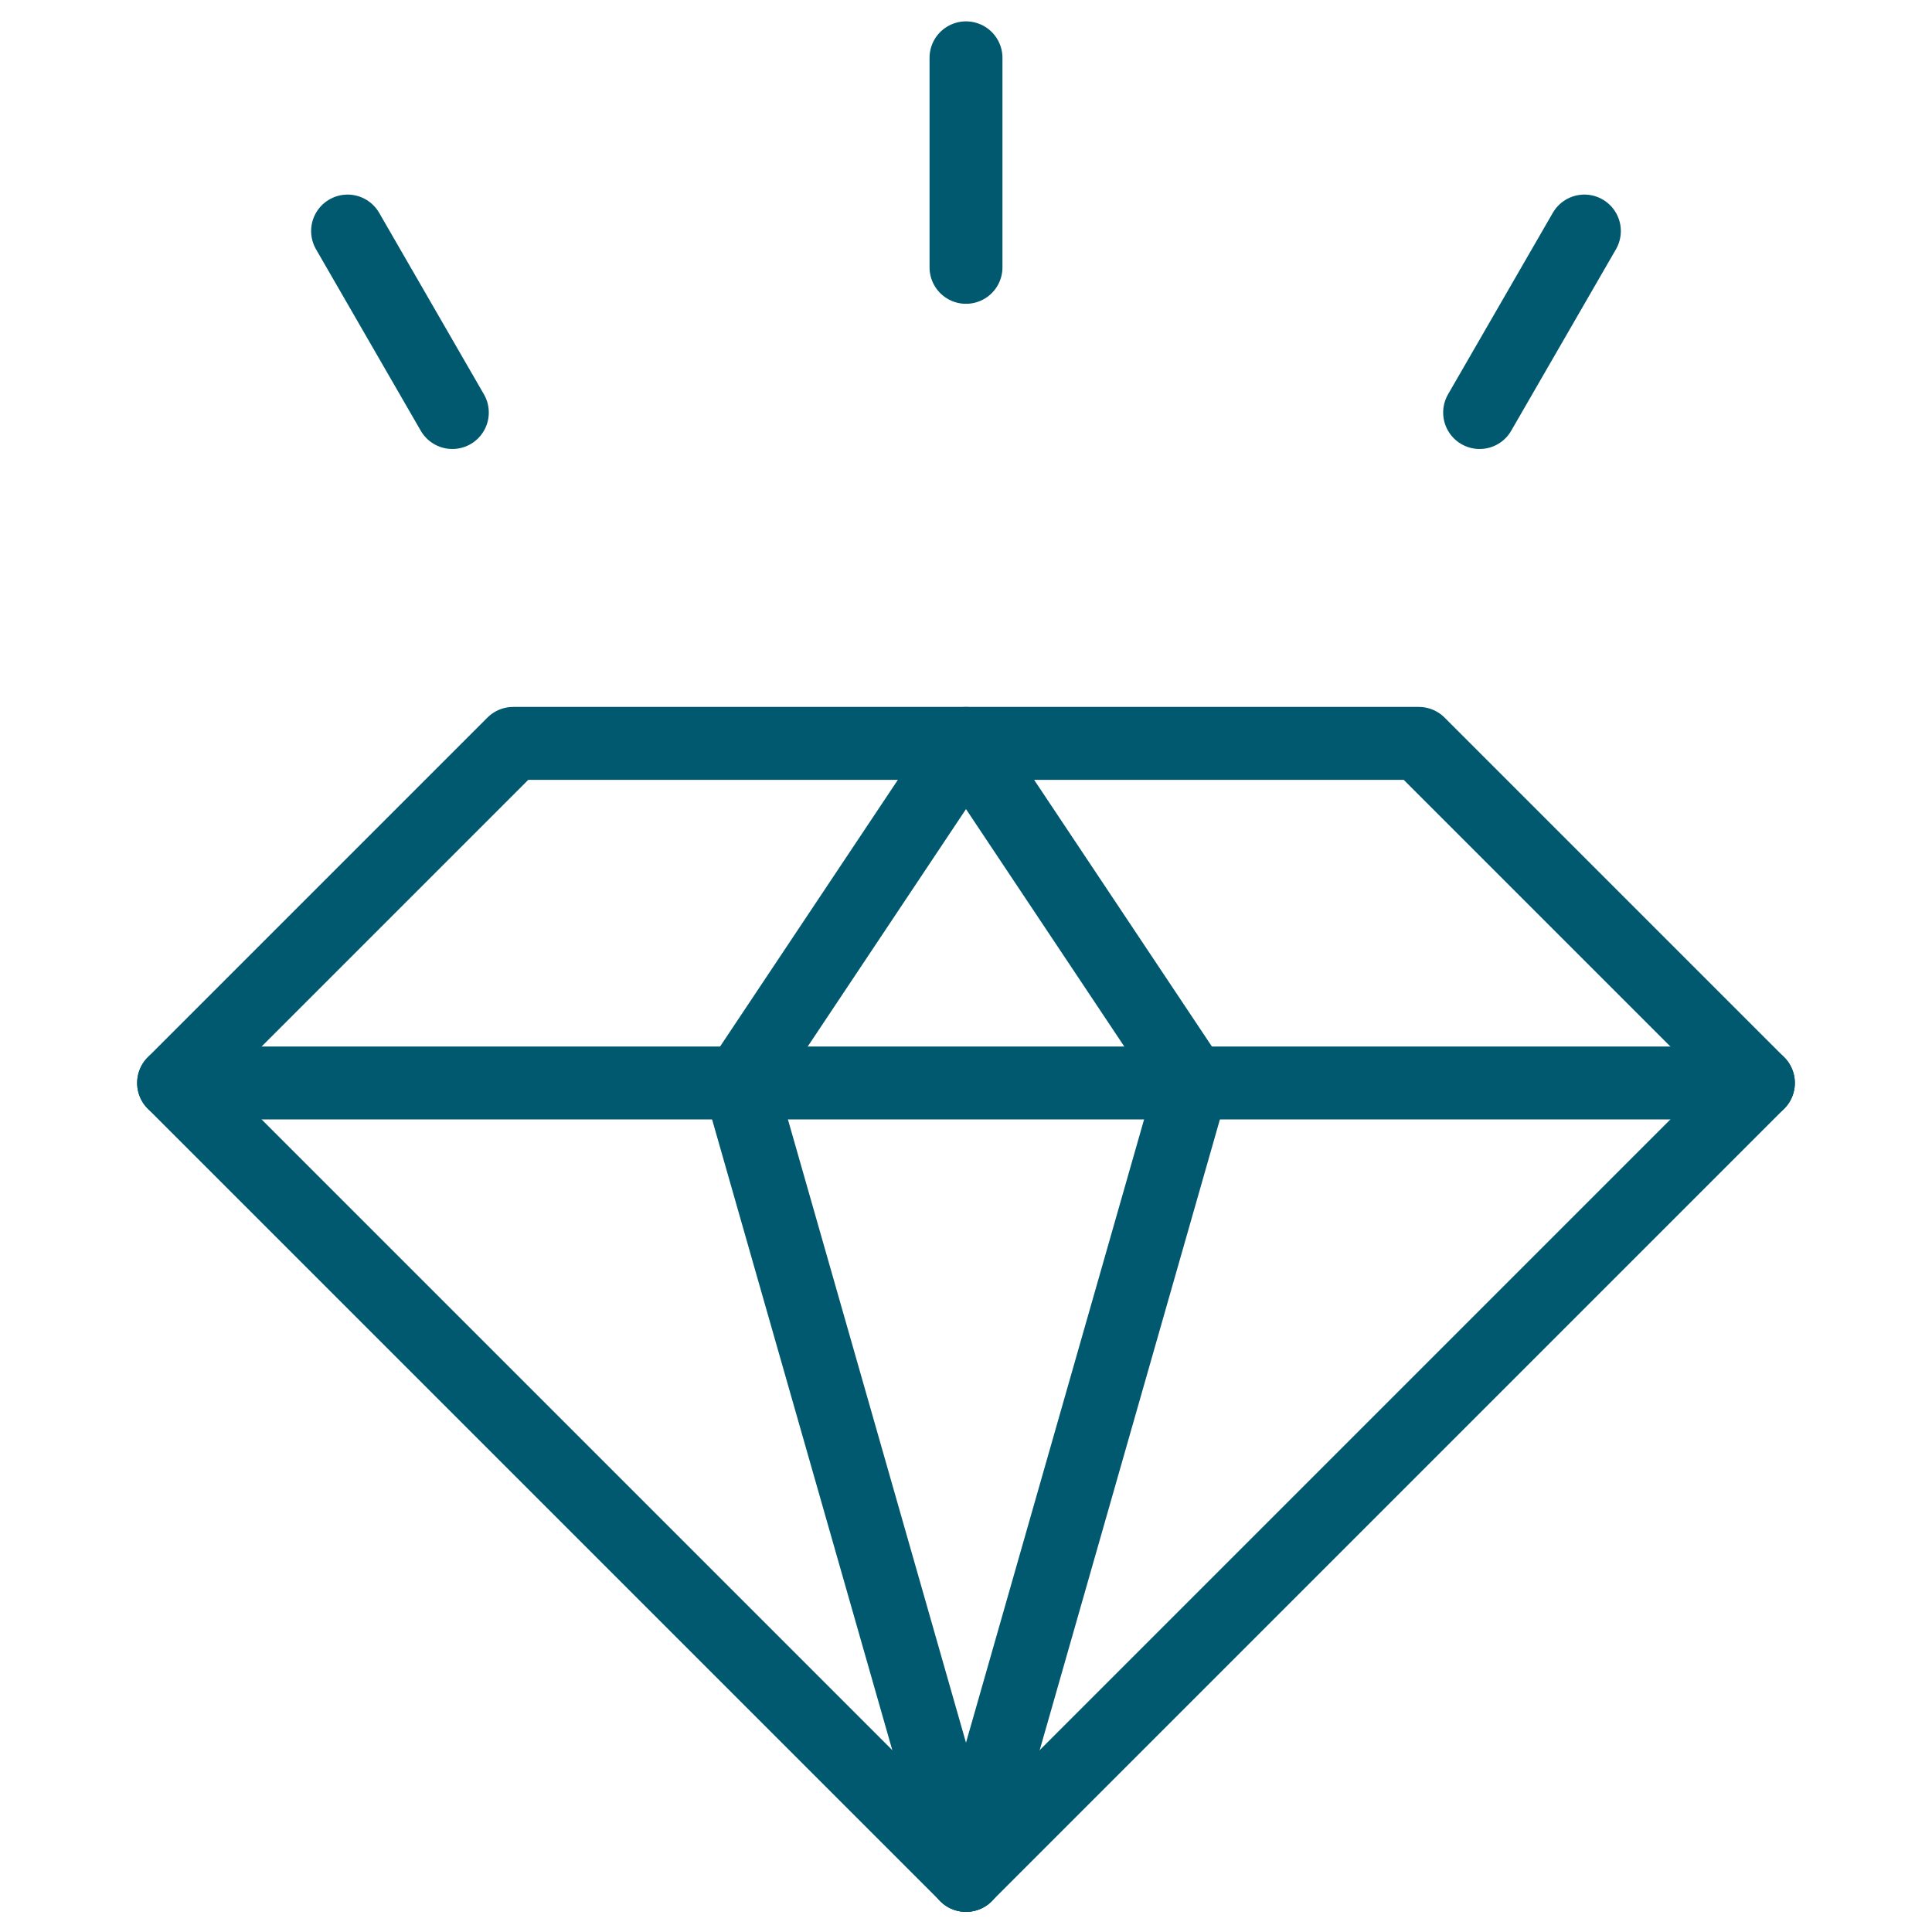 <svg width="53" height="53" viewBox="0 0 53 53" fill="none" xmlns="http://www.w3.org/2000/svg">
<mask id="mask0_59_1448" style="mask-type:luminance" maskUnits="userSpaceOnUse" x="0" y="0" width="53" height="53">
<path d="M52 52V1H1V52H52Z" fill="white" stroke="white" stroke-width="2"/>
</mask>
<g mask="url(#mask0_59_1448)">
<path d="M14.078 20.393H38.922L48.238 29.709L26.5 51.447L4.762 29.709L14.078 20.393Z" stroke="#00596E" stroke-width="2" stroke-miterlimit="10" stroke-linecap="round" stroke-linejoin="round"/>
<path d="M26.5 51.447L20.289 29.709" stroke="#00596E" stroke-width="2" stroke-miterlimit="10" stroke-linecap="round" stroke-linejoin="round"/>
</g>
<path d="M20.289 29.709L26.5 20.393L32.711 29.709" stroke="#00596E" stroke-width="2" stroke-miterlimit="10" stroke-linecap="round" stroke-linejoin="round"/>
<mask id="mask1_59_1448" style="mask-type:luminance" maskUnits="userSpaceOnUse" x="0" y="0" width="53" height="53">
<path d="M52 52V1H1V52H52Z" fill="white" stroke="white" stroke-width="2"/>
</mask>
<g mask="url(#mask1_59_1448)">
<path d="M32.711 29.709L26.5 51.447" stroke="#00596E" stroke-width="2" stroke-miterlimit="10" stroke-linecap="round" stroke-linejoin="round"/>
<path d="M4.762 29.709H48.238" stroke="#00596E" stroke-width="2" stroke-miterlimit="10" stroke-linecap="round" stroke-linejoin="round"/>
<path d="M26.5 7.334V1.586" stroke="#00596E" stroke-width="2" stroke-miterlimit="10" stroke-linecap="round" stroke-linejoin="round"/>
</g>
<path d="M12.409 11.317L9.535 6.338" stroke="#00596E" stroke-width="2" stroke-miterlimit="10" stroke-linecap="round" stroke-linejoin="round"/>
<path d="M40.59 11.317L43.464 6.338" stroke="#00596E" stroke-width="2" stroke-miterlimit="10" stroke-linecap="round" stroke-linejoin="round"/>
</svg>
